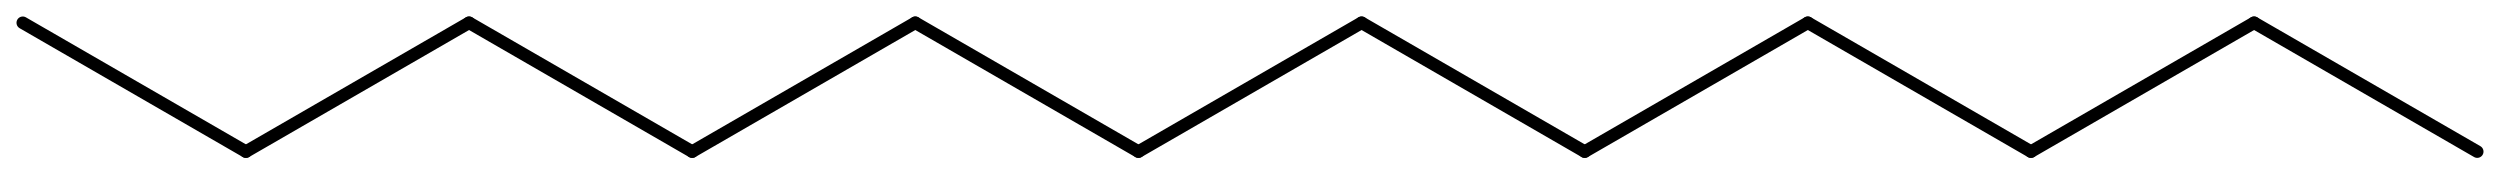 <?xml version='1.0' encoding='UTF-8'?>
<!DOCTYPE svg PUBLIC "-//W3C//DTD SVG 1.1//EN" "http://www.w3.org/Graphics/SVG/1.1/DTD/svg11.dtd">
<svg version='1.2' xmlns='http://www.w3.org/2000/svg' xmlns:xlink='http://www.w3.org/1999/xlink' width='98.583mm' height='6.876mm' viewBox='0 0 98.583 6.876'>
  <desc>Generated by the Chemistry Development Kit (http://github.com/cdk)</desc>
  <g stroke-linecap='round' stroke-linejoin='round' stroke='#000000' stroke-width='.495'>
    <rect x='.0' y='.0' width='99.0' height='7.0' fill='#FFFFFF' stroke='none'/>
    <g id='mol1' class='mol'>
      <line id='mol1bnd1' class='bond' x1='97.685' y1='5.978' x2='88.886' y2='.898'/>
      <line id='mol1bnd2' class='bond' x1='88.886' y1='.898' x2='80.088' y2='5.978'/>
      <line id='mol1bnd3' class='bond' x1='80.088' y1='5.978' x2='71.289' y2='.898'/>
      <line id='mol1bnd4' class='bond' x1='71.289' y1='.898' x2='62.49' y2='5.978'/>
      <line id='mol1bnd5' class='bond' x1='62.49' y1='5.978' x2='53.691' y2='.898'/>
      <line id='mol1bnd6' class='bond' x1='53.691' y1='.898' x2='44.892' y2='5.978'/>
      <line id='mol1bnd7' class='bond' x1='44.892' y1='5.978' x2='36.093' y2='.898'/>
      <line id='mol1bnd8' class='bond' x1='36.093' y1='.898' x2='27.295' y2='5.978'/>
      <line id='mol1bnd9' class='bond' x1='27.295' y1='5.978' x2='18.496' y2='.898'/>
      <line id='mol1bnd10' class='bond' x1='18.496' y1='.898' x2='9.697' y2='5.978'/>
      <line id='mol1bnd11' class='bond' x1='9.697' y1='5.978' x2='.898' y2='.898'/>
    </g>
  </g>
</svg>
